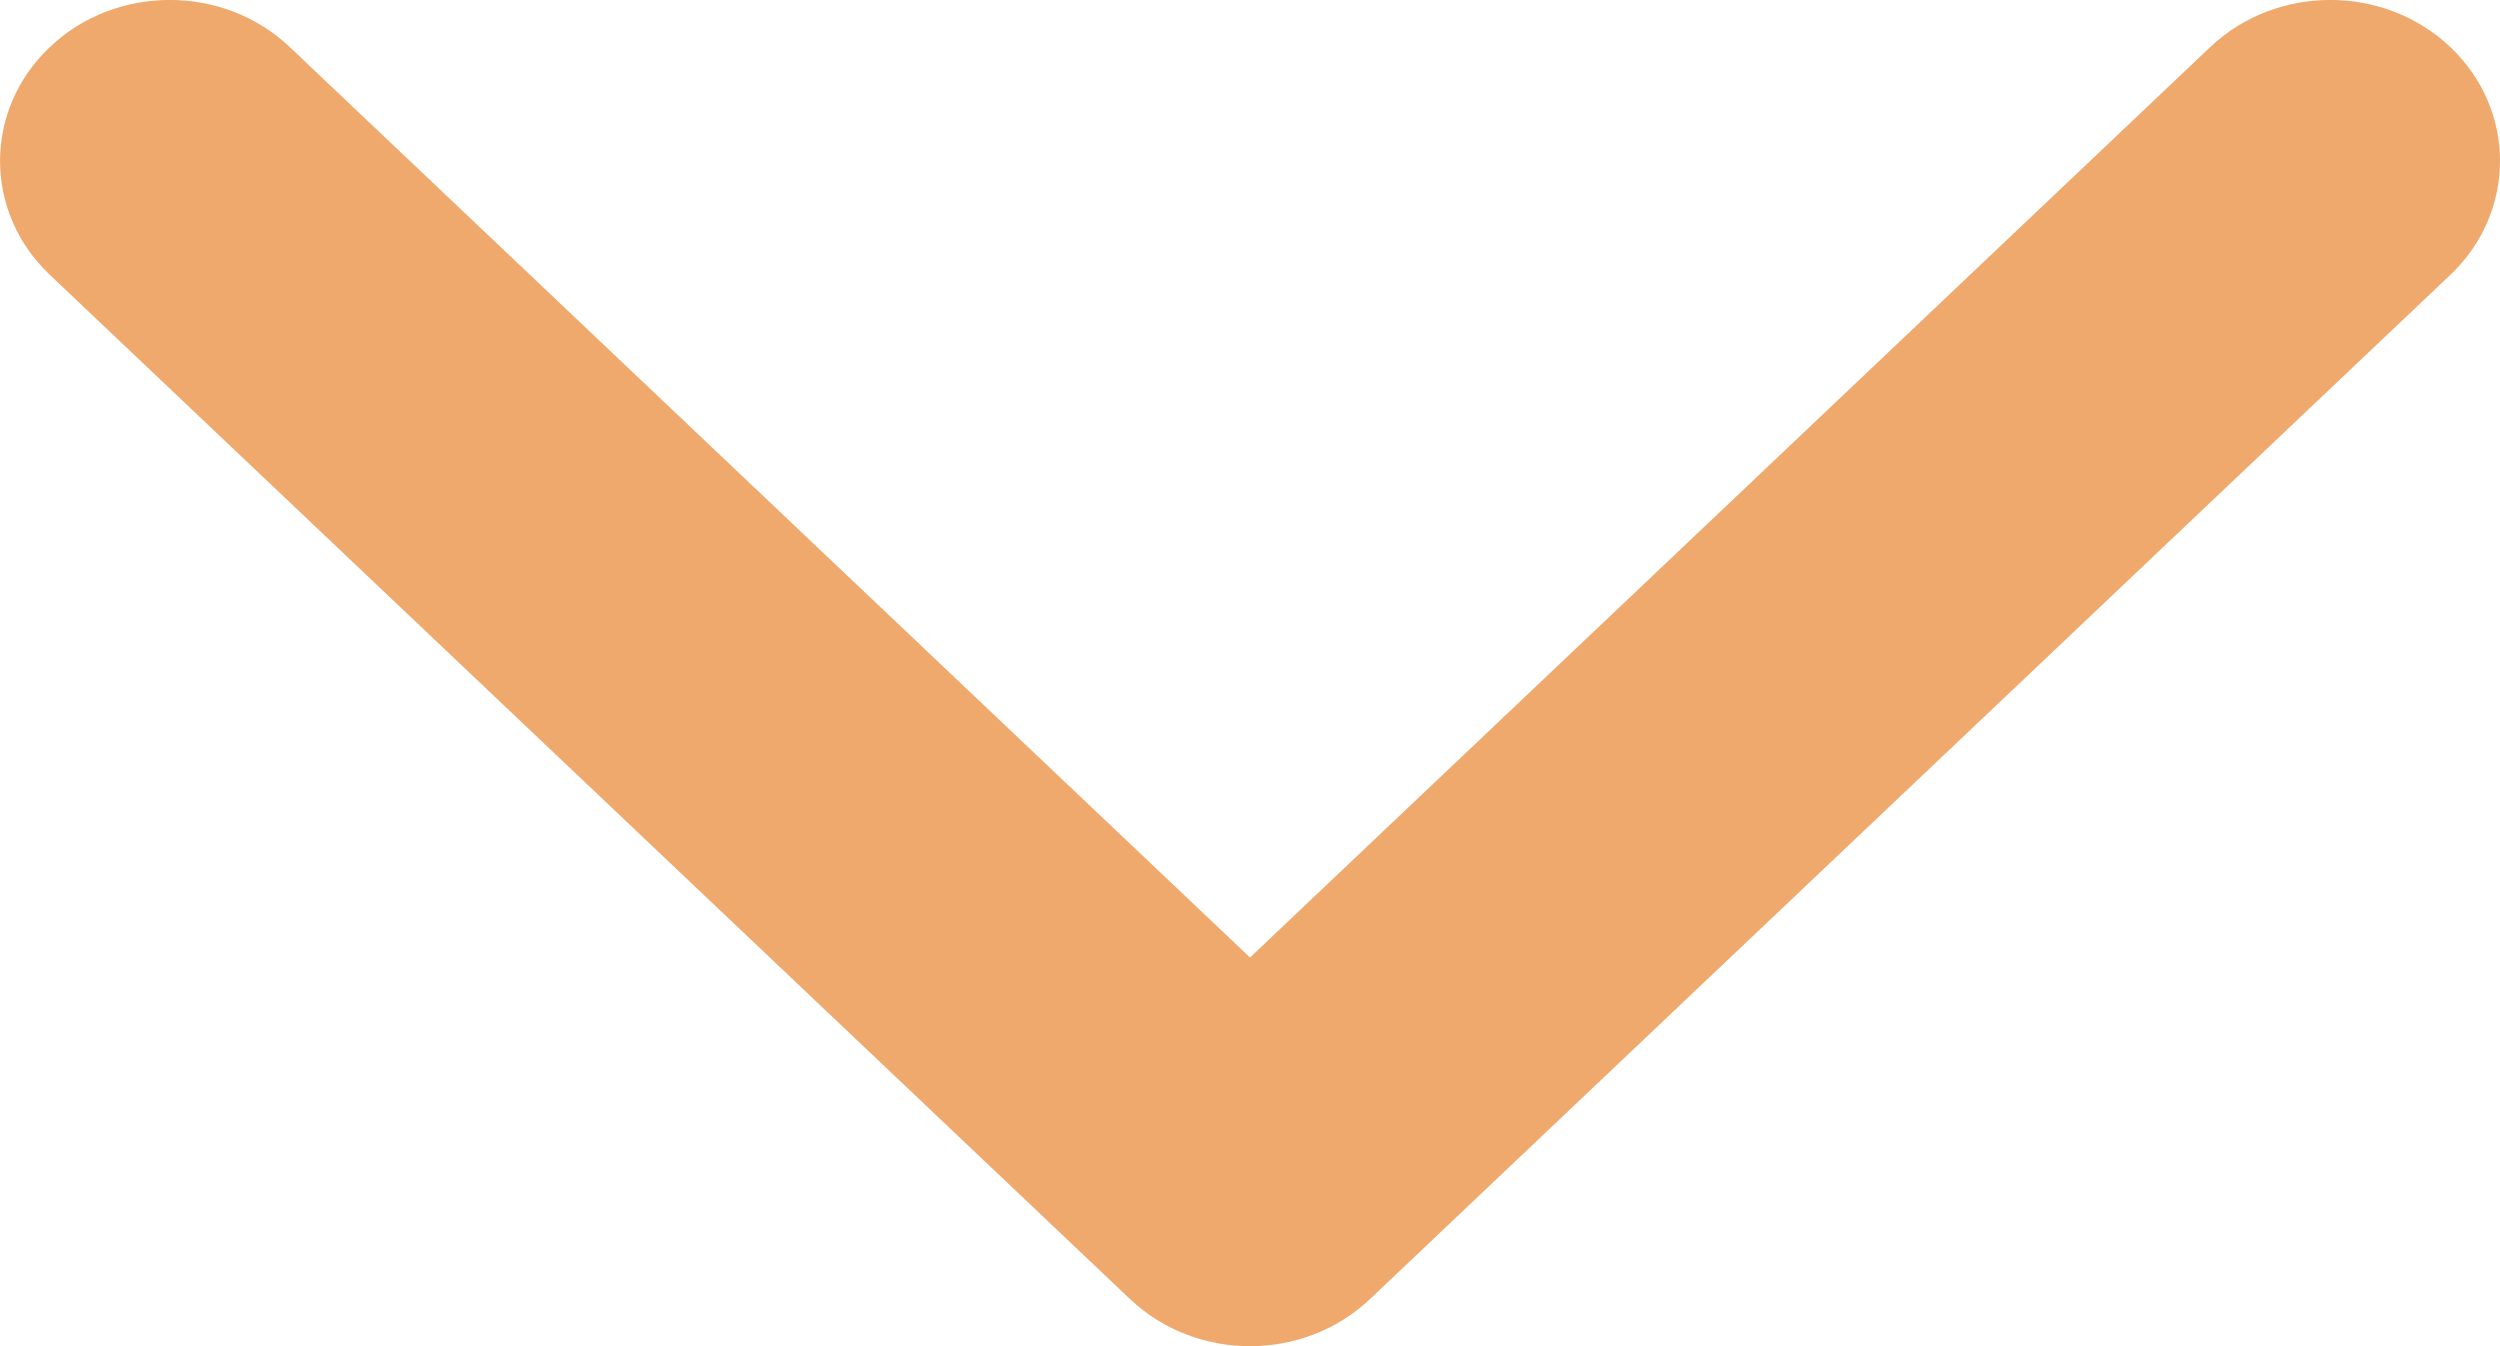 <svg width="13" height="7" viewBox="0 0 13 7" fill="none" xmlns="http://www.w3.org/2000/svg">
<path fill-rule="evenodd" clip-rule="evenodd" d="M12.742 1.429L7.124 6.755C6.779 7.082 6.221 7.082 5.876 6.755L0.259 1.429C-0.086 1.102 -0.086 0.572 0.259 0.245C0.603 -0.082 1.162 -0.082 1.507 0.245L6.5 4.979L11.493 0.245C11.838 -0.082 12.397 -0.082 12.742 0.245C13.086 0.572 13.086 1.102 12.742 1.429Z" fill="#EFA96D"/>
</svg>
